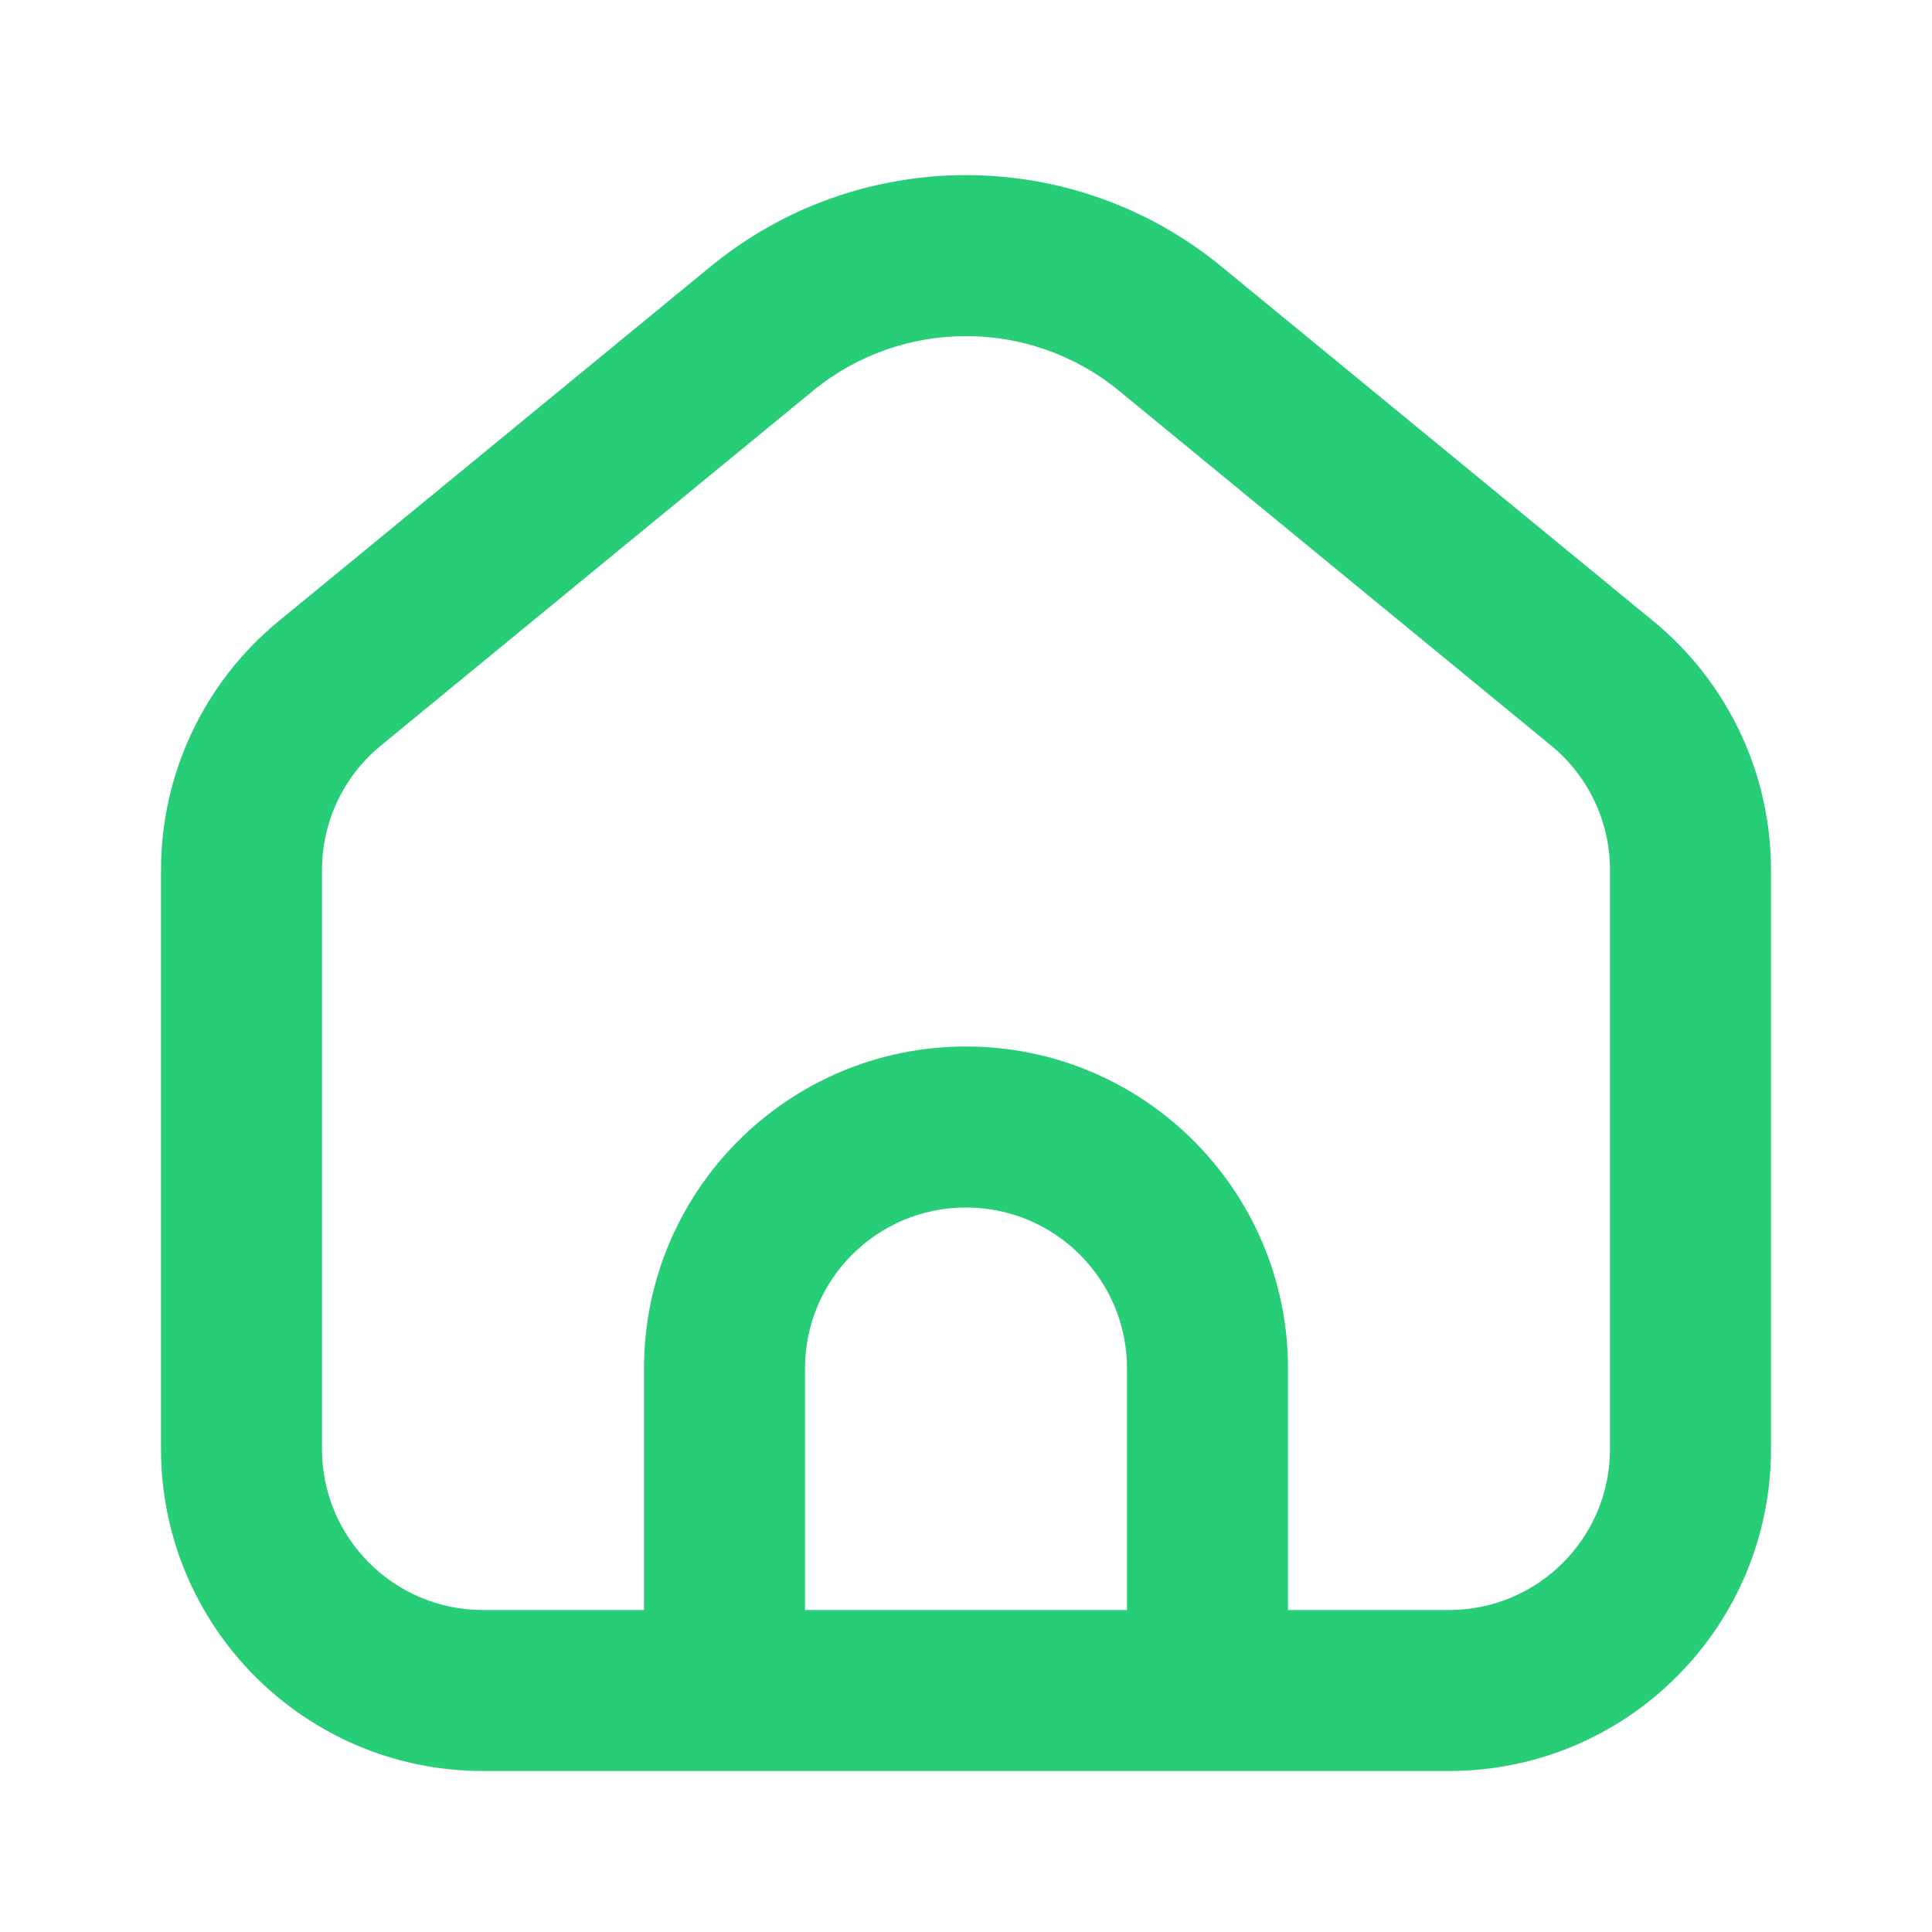 <svg width="24" height="24" viewBox="0 0 24 24" fill="none" xmlns="http://www.w3.org/2000/svg">
<path fill-rule="evenodd" clip-rule="evenodd" d="M13.904 4.857C12.797 3.948 11.203 3.948 10.096 4.857L4.731 9.262C4.268 9.642 4 10.209 4 10.807L4 18C4 19.105 4.895 20 6 20L18 20C19.105 20 20 19.105 20 18L20 10.807C20 10.209 19.732 9.642 19.269 9.262L13.904 4.857ZM8.827 3.311C10.671 1.797 13.329 1.797 15.173 3.311L20.538 7.716C21.464 8.476 22 9.61 22 10.807L22 18C22 20.209 20.209 22 18 22L6 22C3.791 22 2 20.209 2 18L2 10.807C2 9.61 2.536 8.476 3.462 7.716L8.827 3.311Z" fill="#28CD78"/>
<path fill-rule="evenodd" clip-rule="evenodd" d="M8 17C8 14.791 9.791 13 12 13C14.209 13 16 14.791 16 17V21H14V17C14 15.895 13.105 15 12 15C10.895 15 10 15.895 10 17L10 21H8L8 17Z" fill="#28CD78"/>
</svg>
